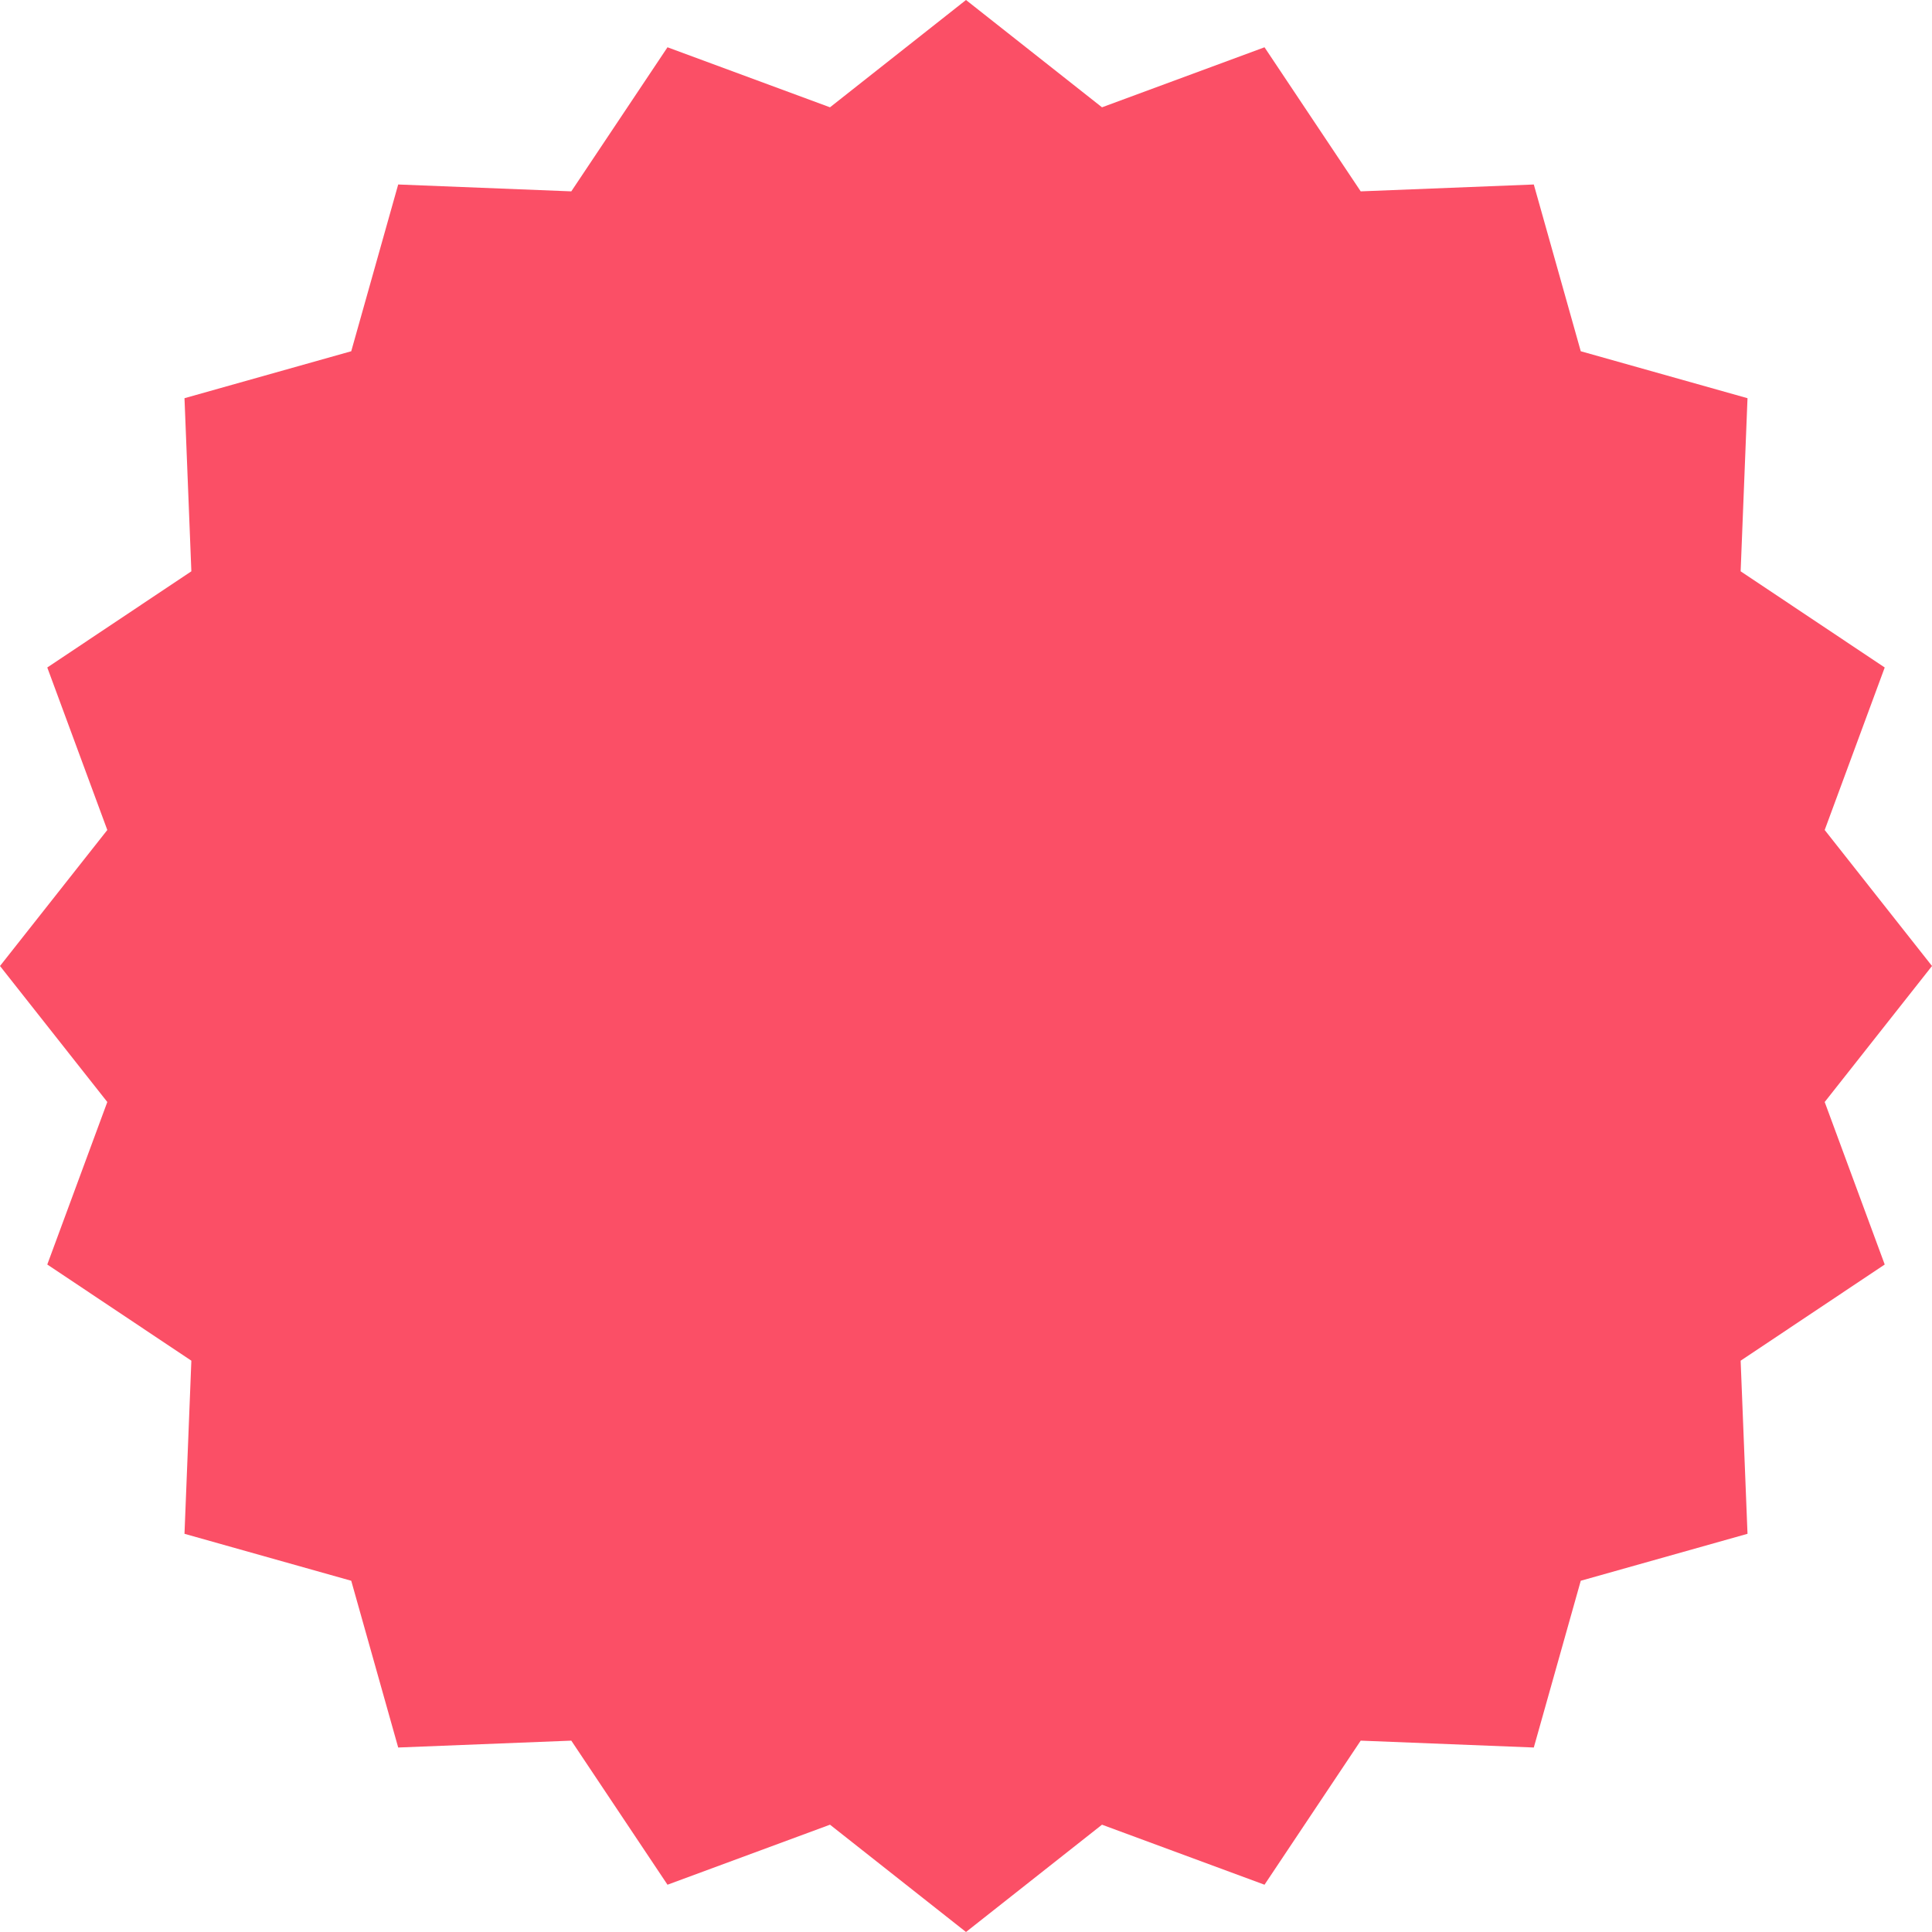 <?xml version="1.0" encoding="UTF-8"?> <svg xmlns="http://www.w3.org/2000/svg" width="720" height="720" viewBox="0 0 720 720" fill="none"> <path d="M360 0L410.685 39.989L471.246 17.62L507.093 71.314L571.603 68.754L589.103 130.897L651.246 148.397L648.686 212.907L702.38 248.754L680.011 309.315L720 360L680.011 410.685L702.38 471.246L648.686 507.093L651.246 571.603L589.103 589.103L571.603 651.246L507.093 648.686L471.246 702.38L410.685 680.011L360 720L309.315 680.011L248.754 702.38L212.907 648.686L148.397 651.246L130.897 589.103L68.754 571.603L71.314 507.093L17.62 471.246L39.989 410.685L0 360L39.989 309.315L17.62 248.754L71.314 212.907L68.754 148.397L130.897 130.897L148.397 68.754L212.907 71.314L248.754 17.62L309.315 39.989L360 0Z" fill="#FB4F66"></path> </svg> 